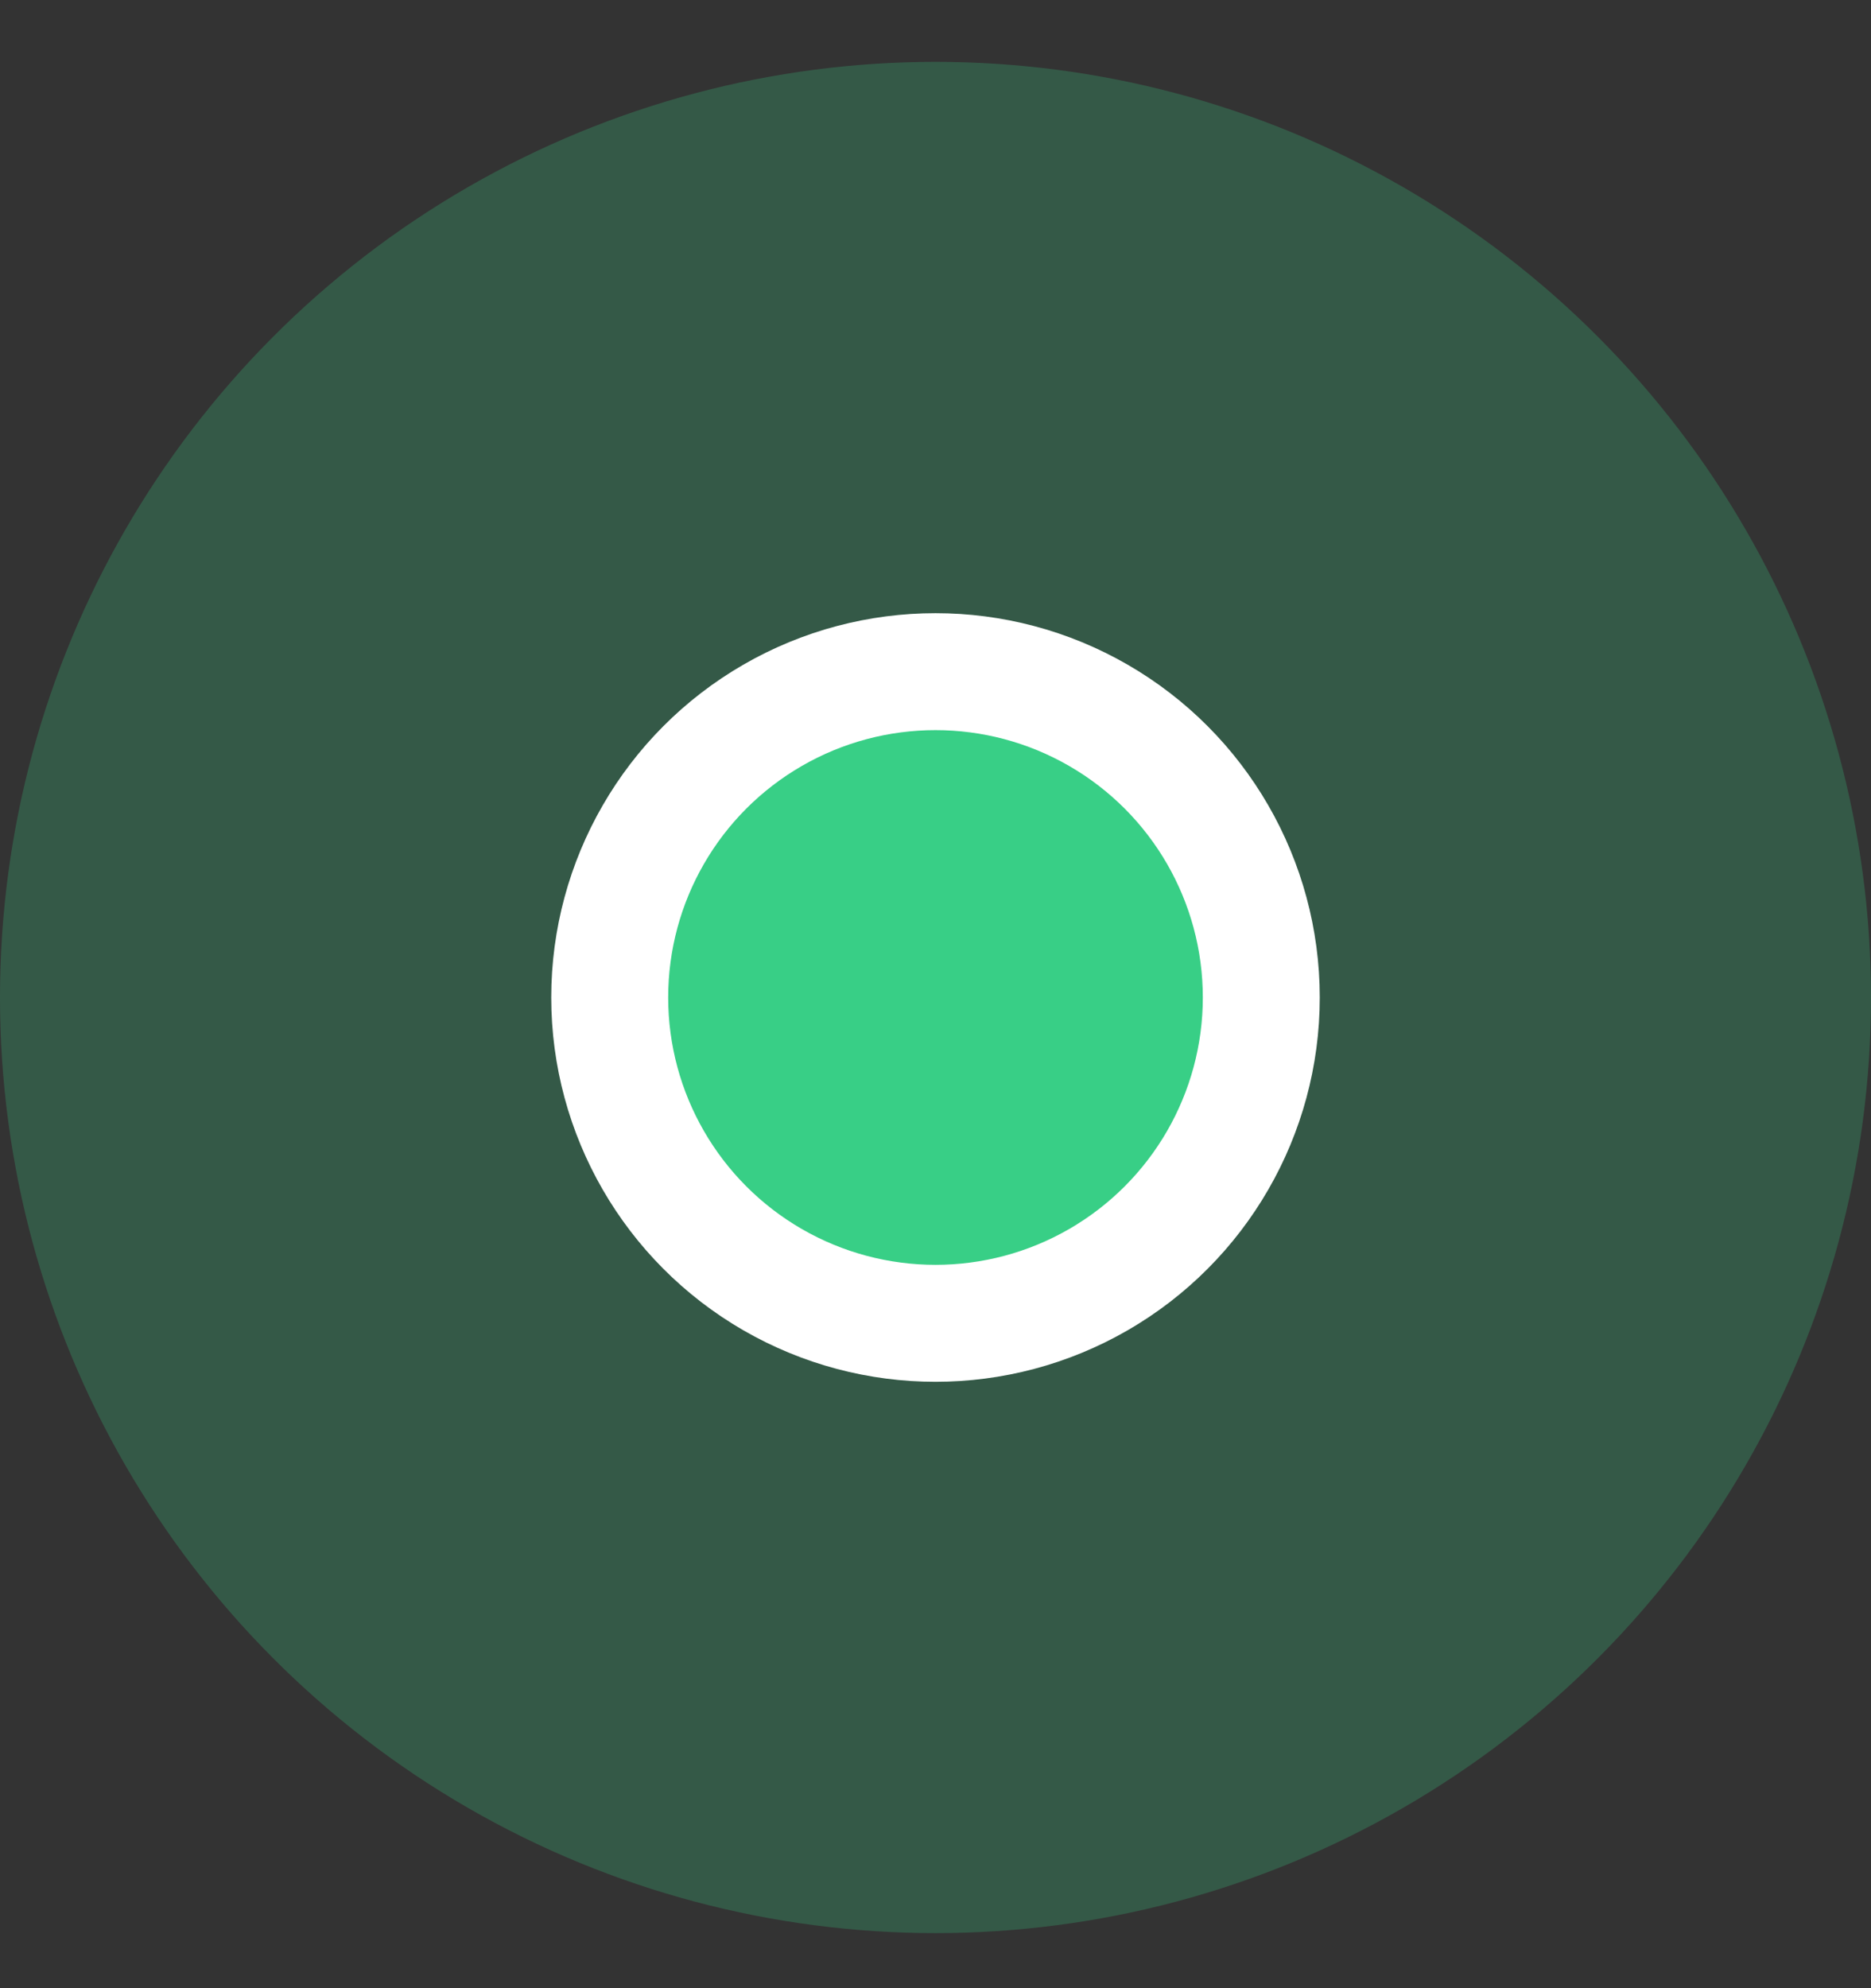 <svg width="16" height="17" viewBox="0 0 16 17" fill="none" xmlns="http://www.w3.org/2000/svg">
<rect x="0" y="0" width="16" height="17" fill="#333333" stroke="none"/>
<circle cx="8" cy="8.529" r="8" fill="#38CF86" fill-opacity="0.25"/>
<circle cx="8" cy="8.529" r="2.786" fill="#38CF86" stroke="white"/>
</svg>
